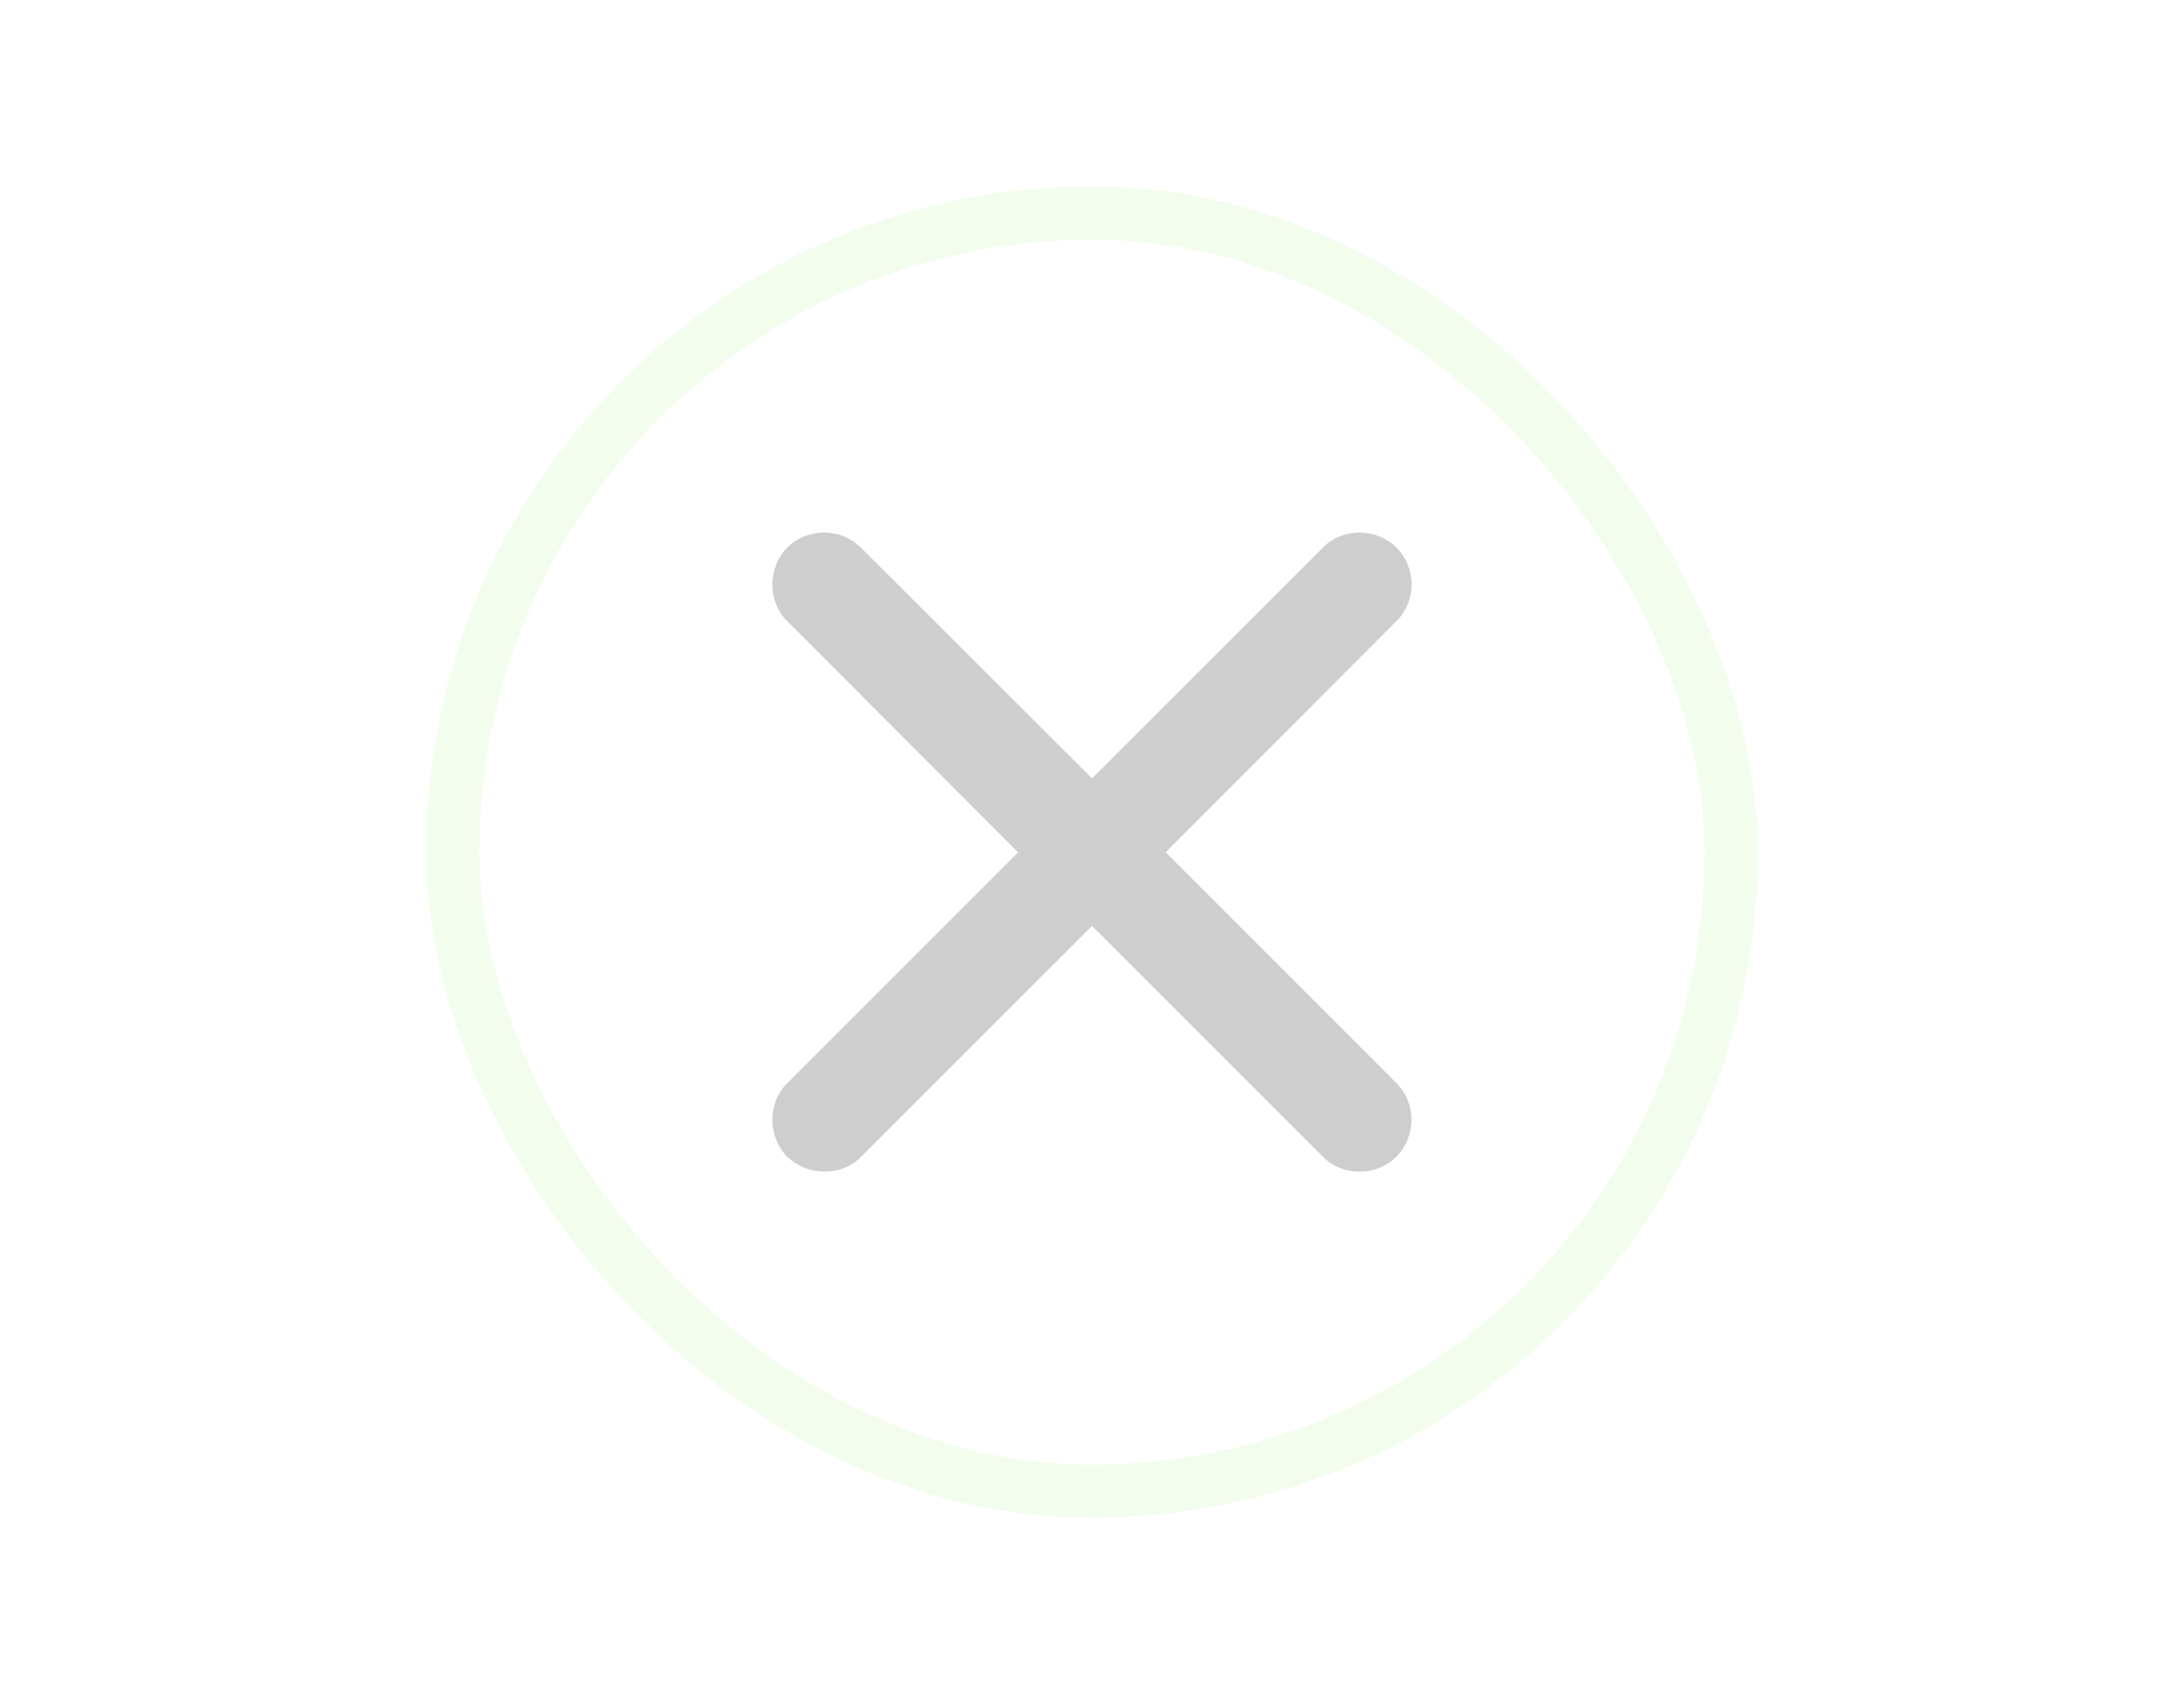 <svg width="41" height="32" viewBox="0 0 41 32" fill="none" xmlns="http://www.w3.org/2000/svg">
<g filter="url(#filter0_b_17816_190286)">
<rect x="8.5" y="4" width="24" height="24" rx="12" stroke="#F2FCEC" stroke-opacity="0.925"/>
<path d="M14.772 20.346C14.412 20.706 14.405 21.345 14.779 21.72C15.161 22.094 15.8 22.087 16.153 21.734L20.501 17.386L24.842 21.727C25.209 22.094 25.841 22.094 26.215 21.72C26.59 21.338 26.59 20.713 26.223 20.346L21.882 16.004L26.223 11.656C26.59 11.288 26.597 10.657 26.215 10.282C25.841 9.907 25.209 9.907 24.842 10.275L20.501 14.616L16.153 10.275C15.8 9.915 15.154 9.9 14.779 10.282C14.405 10.657 14.412 11.303 14.772 11.656L19.113 16.004L14.772 20.346Z" fill="#CECECE"/>
</g>
<defs>
<filter id="filter0_b_17816_190286" x="-37.894" y="-42.394" width="116.787" height="116.787" filterUnits="userSpaceOnUse" color-interpolation-filters="sRGB">
<feFlood flood-opacity="0" result="BackgroundImageFix"/>
<feGaussianBlur in="BackgroundImageFix" stdDeviation="22.947"/>
<feComposite in2="SourceAlpha" operator="in" result="effect1_backgroundBlur_17816_190286"/>
<feBlend mode="normal" in="SourceGraphic" in2="effect1_backgroundBlur_17816_190286" result="shape"/>
</filter>
</defs>
</svg>
